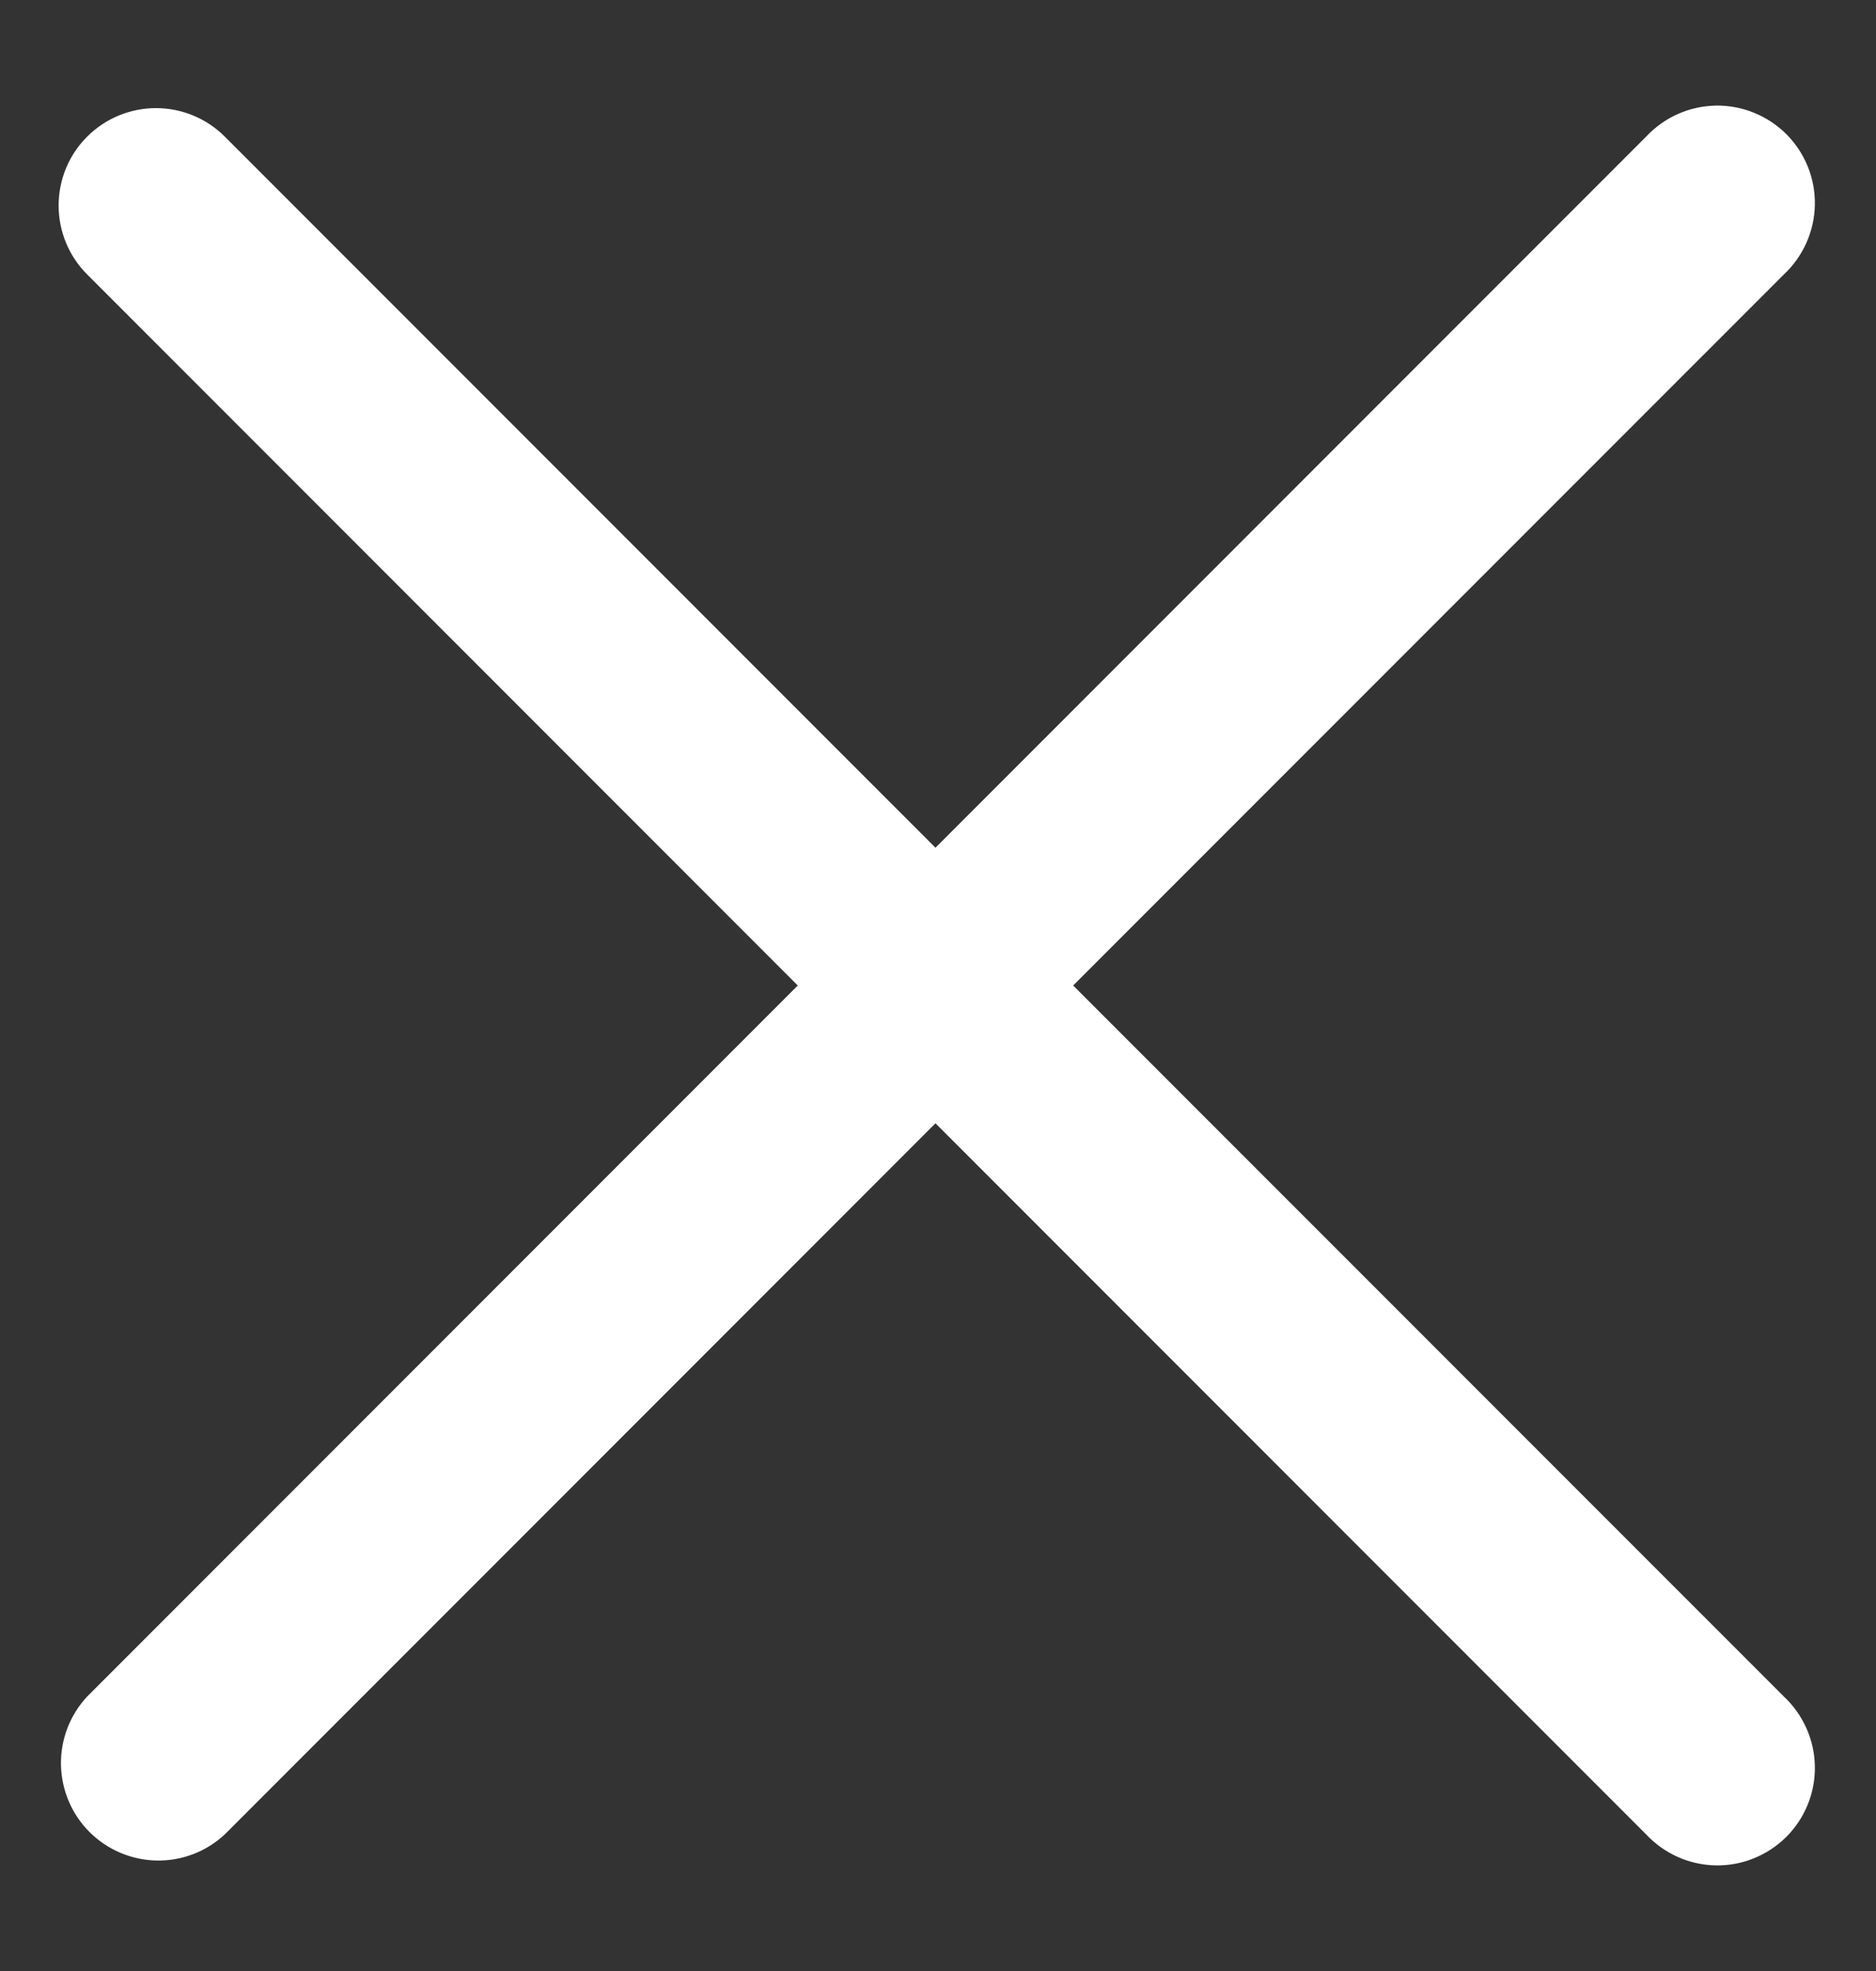 <svg xmlns="http://www.w3.org/2000/svg" width="20" height="21" viewBox="0 0 20 21" fill="white">
  <rect x="0" y="0" width="20" height="21" fill="#333333" stroke="none"/>
  <path fill-rule="evenodd" clip-rule="evenodd" d="M0.929 1.456C1.124 1.261 1.388 1.152 1.663 1.152C1.938 1.152 2.202 1.261 2.397 1.456L9.973 9.032L17.549 1.456C17.645 1.354 17.759 1.272 17.887 1.215C18.014 1.158 18.152 1.128 18.291 1.125C18.43 1.123 18.569 1.148 18.698 1.201C18.828 1.253 18.945 1.331 19.044 1.429C19.143 1.528 19.22 1.645 19.273 1.775C19.325 1.904 19.351 2.043 19.348 2.182C19.346 2.322 19.315 2.459 19.258 2.587C19.201 2.714 19.12 2.829 19.018 2.924L11.441 10.5L19.018 18.076C19.12 18.171 19.201 18.286 19.258 18.413C19.315 18.541 19.346 18.678 19.348 18.818C19.351 18.957 19.325 19.096 19.273 19.225C19.22 19.355 19.143 19.472 19.044 19.571C18.945 19.669 18.828 19.747 18.698 19.799C18.569 19.852 18.43 19.877 18.291 19.875C18.152 19.872 18.014 19.842 17.887 19.785C17.759 19.728 17.645 19.646 17.549 19.544L9.973 11.968L2.397 19.544C2.2 19.728 1.94 19.828 1.67 19.823C1.401 19.818 1.145 19.709 0.954 19.519C0.764 19.329 0.655 19.072 0.65 18.803C0.645 18.534 0.745 18.273 0.929 18.076L8.505 10.5L0.929 2.924C0.734 2.729 0.625 2.465 0.625 2.19C0.625 1.914 0.734 1.65 0.929 1.456Z" fill="white"/>
</svg>
